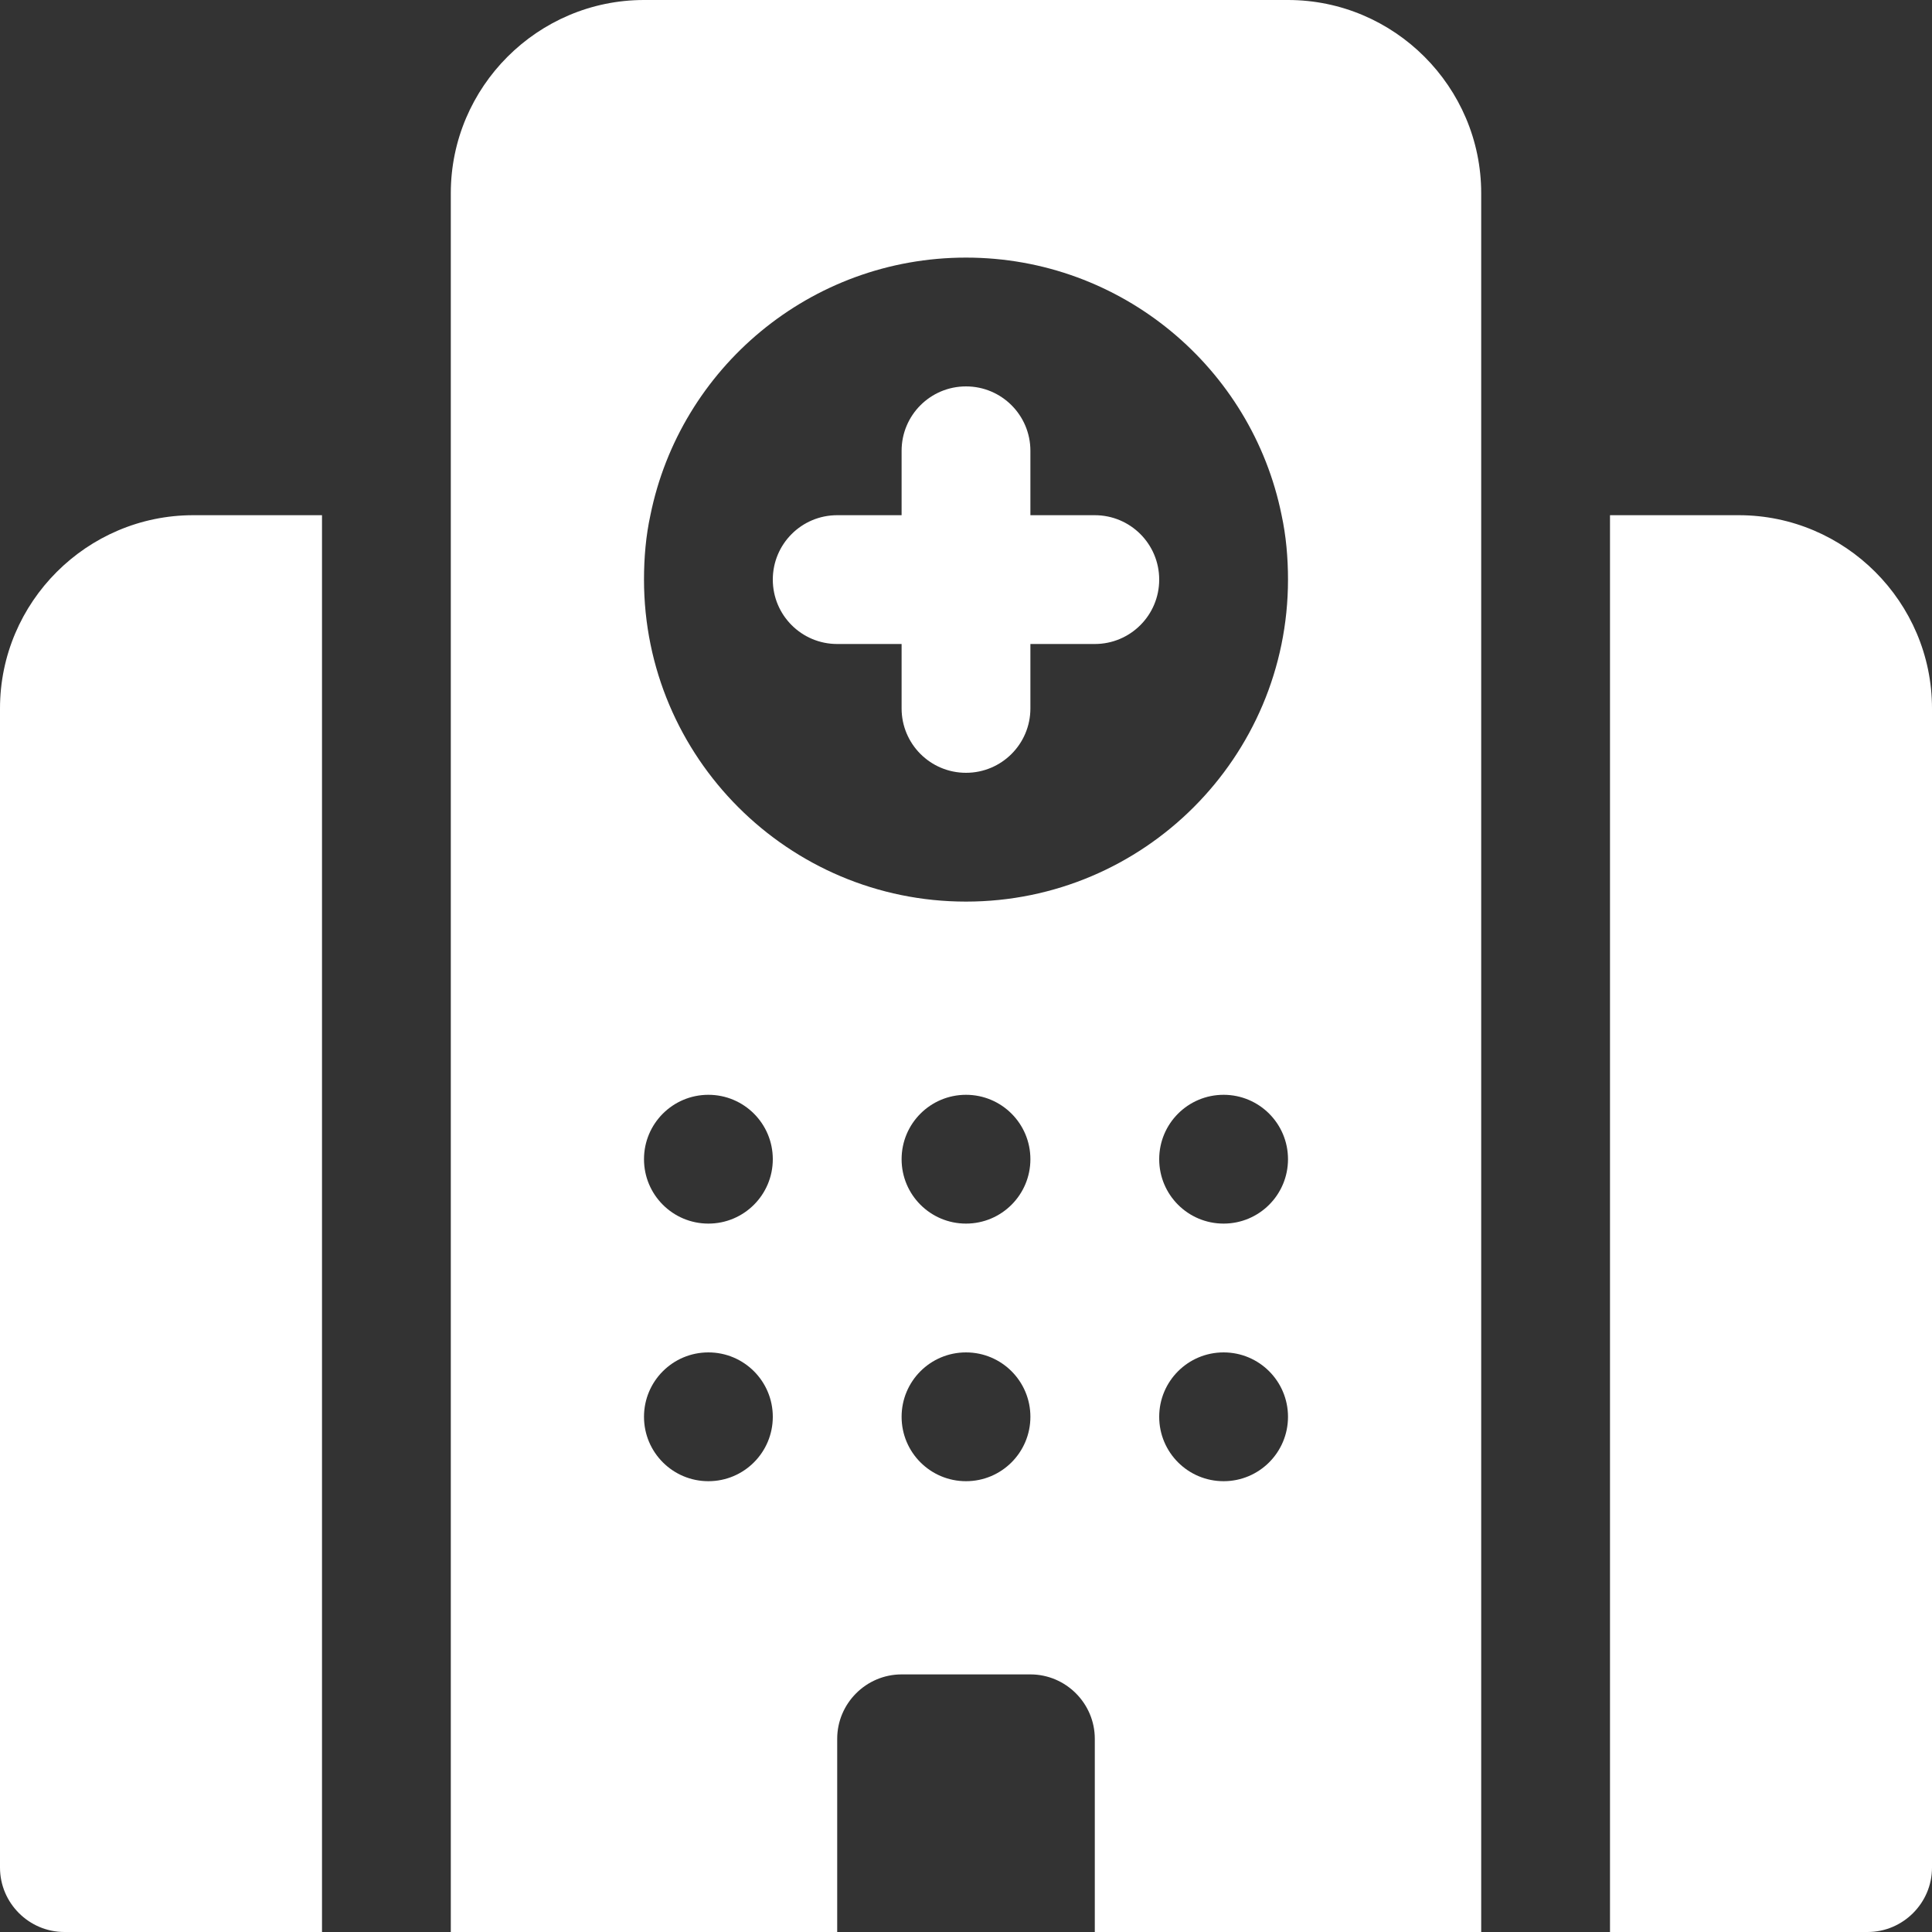 <svg width="45" height="45" viewBox="0 0 45 45" fill="none" xmlns="http://www.w3.org/2000/svg">
<rect x="0" y="0" width="45" height="45" fill="#333333" stroke="none"/>
<path d="M4.5 12H7.5V45H1.5C0.675 45 0 44.325 0 43.5V16.5C0 14.024 2.024 12 4.5 12ZM40.5 12H37.5V45H43.5C44.325 45 45 44.325 45 43.5V16.5C45 14.024 42.976 12 40.5 12ZM25.5 12H24V10.5C24 9.671 23.329 9 22.5 9C21.671 9 21 9.671 21 10.5V12H19.5C18.671 12 18 12.671 18 13.5C18 14.329 18.671 15 19.5 15H21V16.5C21 17.329 21.671 18 22.5 18C23.329 18 24 17.329 24 16.5V15H25.5C26.329 15 27 14.329 27 13.5C27 12.671 26.329 12 25.5 12ZM34.5 4.5V45H25.5V40.5C25.5 39.675 24.825 39 24 39H21C20.175 39 19.5 39.675 19.5 40.5V45H10.5V4.5C10.5 2.024 12.524 0 15 0H30C32.476 0 34.5 2.024 34.5 4.5ZM18 33C18 32.171 17.329 31.5 16.5 31.5C15.671 31.5 15 32.171 15 33C15 33.829 15.671 34.5 16.5 34.5C17.329 34.5 18 33.829 18 33ZM18 27C18 26.171 17.329 25.5 16.5 25.5C15.671 25.5 15 26.171 15 27C15 27.829 15.671 28.5 16.5 28.5C17.329 28.5 18 27.829 18 27ZM24 33C24 32.171 23.329 31.5 22.5 31.5C21.671 31.5 21 32.171 21 33C21 33.829 21.671 34.5 22.5 34.5C23.329 34.5 24 33.829 24 33ZM24 27C24 26.171 23.329 25.5 22.5 25.5C21.671 25.5 21 26.171 21 27C21 27.829 21.671 28.5 22.5 28.5C23.329 28.5 24 27.829 24 27ZM30 33C30 32.171 29.329 31.5 28.5 31.5C27.671 31.5 27 32.171 27 33C27 33.829 27.671 34.5 28.5 34.5C29.329 34.5 30 33.829 30 33ZM30 27C30 26.171 29.329 25.5 28.5 25.5C27.671 25.5 27 26.171 27 27C27 27.829 27.671 28.5 28.5 28.5C29.329 28.5 30 27.829 30 27ZM30 13.5C30 12.99 29.955 12.48 29.851 12C29.161 8.58 26.13 6 22.5 6C18.87 6 15.841 8.58 15.149 12C15.044 12.48 15 12.99 15 13.5C15 17.64 18.36 21 22.5 21C26.64 21 30 17.64 30 13.5Z" fill="white"/>
</svg>
